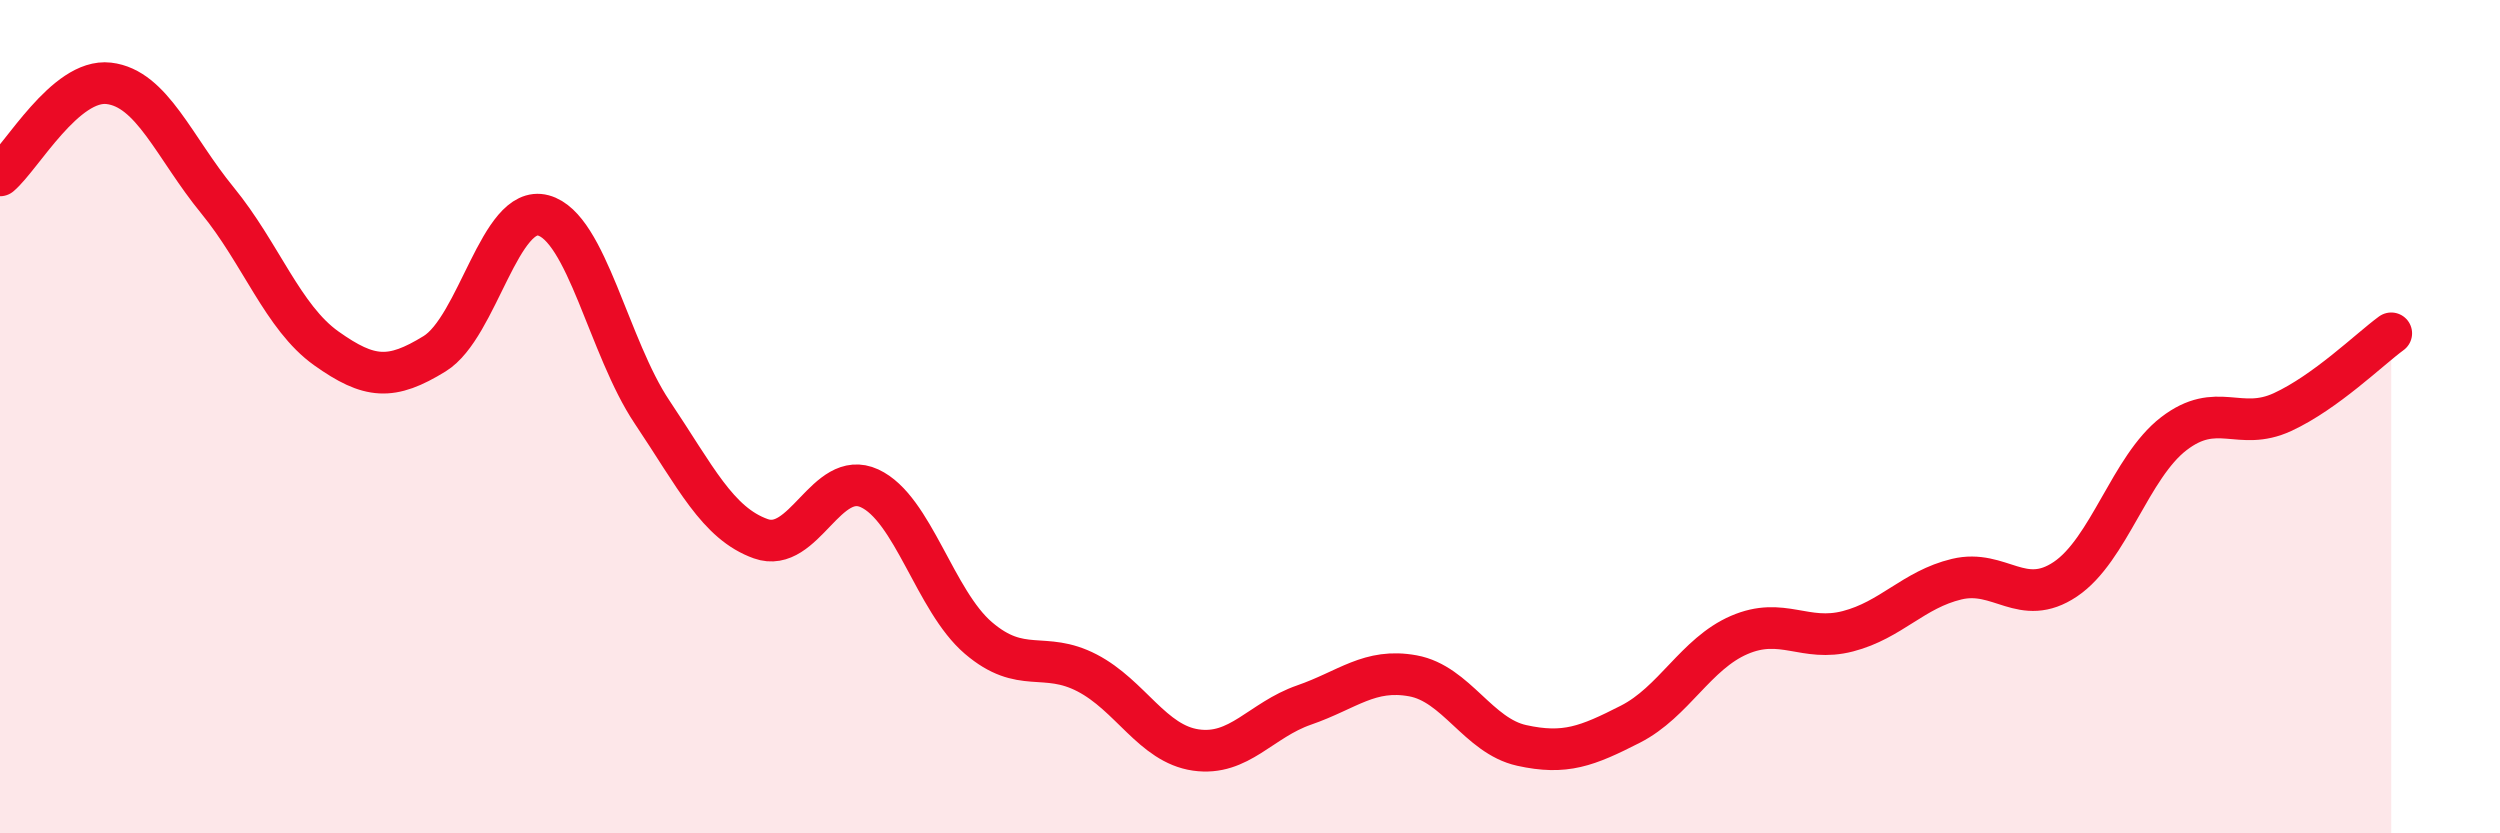 
    <svg width="60" height="20" viewBox="0 0 60 20" xmlns="http://www.w3.org/2000/svg">
      <path
        d="M 0,4.21 C 0.52,3.77 1.57,1.88 2.61,2 C 3.65,2.12 4.18,3.54 5.22,4.81 C 6.26,6.08 6.79,7.62 7.83,8.36 C 8.87,9.1 9.39,9.13 10.43,8.49 C 11.47,7.85 12,4.89 13.04,5.17 C 14.08,5.45 14.61,8.34 15.65,9.89 C 16.69,11.44 17.22,12.56 18.26,12.93 C 19.3,13.3 19.83,11.24 20.87,11.72 C 21.91,12.2 22.44,14.42 23.48,15.31 C 24.52,16.2 25.05,15.61 26.09,16.15 C 27.13,16.69 27.66,17.85 28.7,18 C 29.74,18.15 30.26,17.28 31.3,16.92 C 32.34,16.56 32.87,16.03 33.91,16.22 C 34.95,16.41 35.48,17.66 36.52,17.89 C 37.56,18.12 38.09,17.91 39.13,17.38 C 40.17,16.85 40.7,15.69 41.74,15.24 C 42.78,14.79 43.31,15.42 44.35,15.15 C 45.39,14.88 45.92,14.15 46.96,13.9 C 48,13.65 48.53,14.6 49.57,13.9 C 50.61,13.2 51.13,11.21 52.17,10.41 C 53.21,9.61 53.74,10.37 54.78,9.89 C 55.82,9.41 56.87,8.38 57.39,8L57.39 20L0 20Z"
        fill="#EB0A25"
        opacity="0.1"
        stroke-linecap="round"
        stroke-linejoin="round"
      />
      <path
        d="M 0,4.21 C 0.52,3.77 1.57,1.88 2.61,2 C 3.65,2.12 4.18,3.54 5.22,4.81 C 6.26,6.08 6.79,7.62 7.83,8.36 C 8.87,9.1 9.39,9.13 10.43,8.49 C 11.47,7.85 12,4.89 13.04,5.17 C 14.08,5.45 14.61,8.34 15.65,9.89 C 16.69,11.44 17.22,12.56 18.26,12.93 C 19.3,13.3 19.83,11.24 20.87,11.72 C 21.91,12.2 22.44,14.42 23.48,15.31 C 24.52,16.2 25.05,15.61 26.09,16.15 C 27.13,16.69 27.66,17.85 28.7,18 C 29.74,18.15 30.26,17.28 31.3,16.92 C 32.34,16.56 32.87,16.03 33.91,16.22 C 34.95,16.41 35.48,17.66 36.52,17.89 C 37.56,18.12 38.09,17.91 39.13,17.38 C 40.17,16.85 40.7,15.69 41.74,15.24 C 42.78,14.79 43.31,15.42 44.35,15.15 C 45.39,14.88 45.92,14.15 46.96,13.9 C 48,13.65 48.53,14.6 49.57,13.9 C 50.61,13.2 51.13,11.21 52.17,10.41 C 53.21,9.61 53.74,10.37 54.78,9.89 C 55.82,9.41 56.87,8.38 57.39,8"
        stroke="#EB0A25"
        stroke-width="1"
        fill="none"
        stroke-linecap="round"
        stroke-linejoin="round"
      />
    </svg>
  